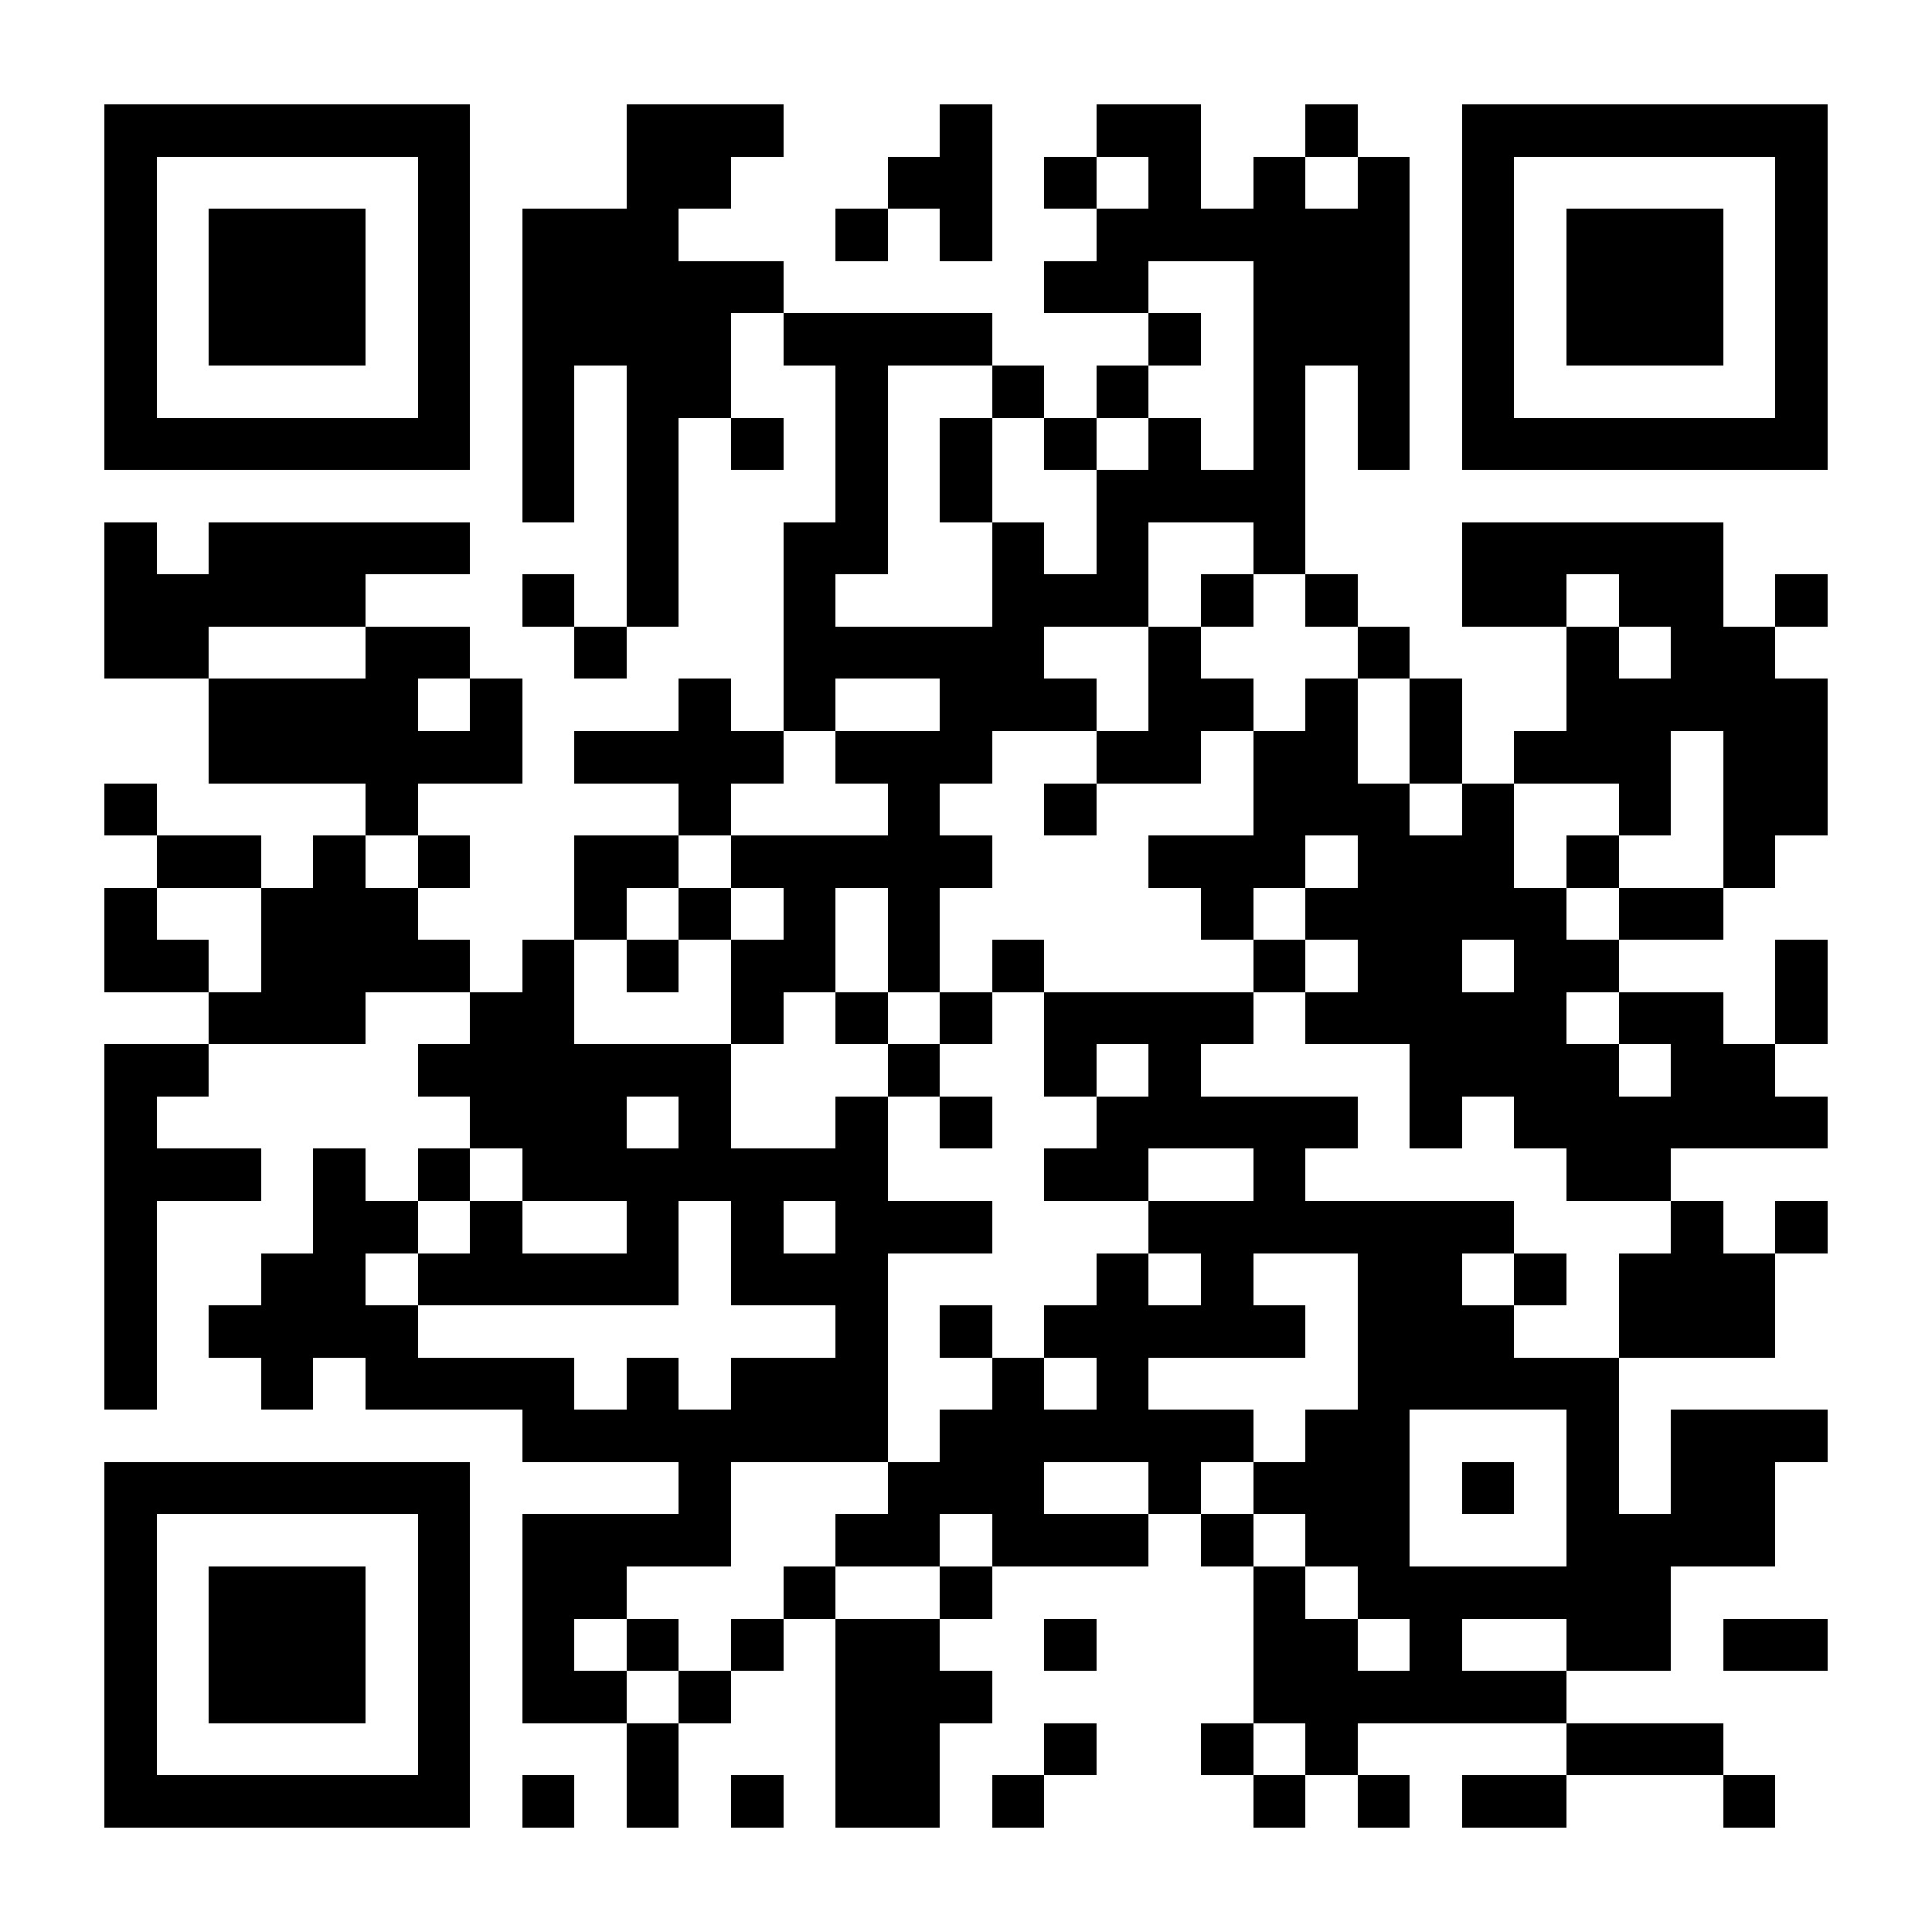 <?xml version="1.0" encoding="UTF-8"?>
<!DOCTYPE svg PUBLIC '-//W3C//DTD SVG 1.0//EN'
          'http://www.w3.org/TR/2001/REC-SVG-20010904/DTD/svg10.dtd'>
<svg fill="#fff" height="37" shape-rendering="crispEdges" style="fill: #fff;" viewBox="0 0 37 37" width="37" xmlns="http://www.w3.org/2000/svg" xmlns:xlink="http://www.w3.org/1999/xlink"
><path d="M0 0h37v37H0z"
  /><path d="M2 2.5h7m3 0h3m3 0h1m2 0h2m2 0h1m2 0h7M2 3.5h1m5 0h1m3 0h2m3 0h2m1 0h1m1 0h1m1 0h1m1 0h1m1 0h1m5 0h1M2 4.5h1m1 0h3m1 0h1m1 0h3m3 0h1m1 0h1m2 0h6m1 0h1m1 0h3m1 0h1M2 5.5h1m1 0h3m1 0h1m1 0h5m5 0h2m2 0h3m1 0h1m1 0h3m1 0h1M2 6.5h1m1 0h3m1 0h1m1 0h4m1 0h4m3 0h1m1 0h3m1 0h1m1 0h3m1 0h1M2 7.5h1m5 0h1m1 0h1m1 0h2m2 0h1m2 0h1m1 0h1m2 0h1m1 0h1m1 0h1m5 0h1M2 8.5h7m1 0h1m1 0h1m1 0h1m1 0h1m1 0h1m1 0h1m1 0h1m1 0h1m1 0h1m1 0h7M10 9.5h1m1 0h1m3 0h1m1 0h1m2 0h4M2 10.5h1m1 0h5m3 0h1m2 0h2m2 0h1m1 0h1m2 0h1m3 0h5M2 11.5h5m3 0h1m1 0h1m2 0h1m3 0h3m1 0h1m1 0h1m2 0h2m1 0h2m1 0h1M2 12.5h2m3 0h2m2 0h1m3 0h5m2 0h1m3 0h1m3 0h1m1 0h2M4 13.5h4m1 0h1m3 0h1m1 0h1m2 0h3m1 0h2m1 0h1m1 0h1m2 0h5M4 14.5h6m1 0h4m1 0h3m2 0h2m1 0h2m1 0h1m1 0h3m1 0h2M2 15.5h1m4 0h1m5 0h1m3 0h1m2 0h1m3 0h3m1 0h1m2 0h1m1 0h2M3 16.5h2m1 0h1m1 0h1m2 0h2m1 0h5m3 0h3m1 0h3m1 0h1m2 0h1M2 17.5h1m2 0h3m3 0h1m1 0h1m1 0h1m1 0h1m5 0h1m1 0h5m1 0h2M2 18.5h2m1 0h4m1 0h1m1 0h1m1 0h2m1 0h1m1 0h1m4 0h1m1 0h2m1 0h2m3 0h1M4 19.5h3m2 0h2m3 0h1m1 0h1m1 0h1m1 0h4m1 0h5m1 0h2m1 0h1M2 20.5h2m4 0h6m3 0h1m2 0h1m1 0h1m4 0h4m1 0h2M2 21.5h1m6 0h3m1 0h1m2 0h1m1 0h1m2 0h5m1 0h1m1 0h6M2 22.5h3m1 0h1m1 0h1m1 0h7m3 0h2m2 0h1m5 0h2M2 23.5h1m3 0h2m1 0h1m2 0h1m1 0h1m1 0h3m3 0h7m3 0h1m1 0h1M2 24.5h1m2 0h2m1 0h5m1 0h3m4 0h1m1 0h1m2 0h2m1 0h1m1 0h3M2 25.5h1m1 0h4m8 0h1m1 0h1m1 0h5m1 0h3m2 0h3M2 26.5h1m2 0h1m1 0h4m1 0h1m1 0h3m2 0h1m1 0h1m4 0h5M10 27.5h7m1 0h6m1 0h2m3 0h1m1 0h3M2 28.5h7m4 0h1m3 0h3m2 0h1m1 0h3m1 0h1m1 0h1m1 0h2M2 29.5h1m5 0h1m1 0h4m2 0h2m1 0h3m1 0h1m1 0h2m3 0h4M2 30.5h1m1 0h3m1 0h1m1 0h2m3 0h1m2 0h1m5 0h1m1 0h6M2 31.5h1m1 0h3m1 0h1m1 0h1m1 0h1m1 0h1m1 0h2m2 0h1m3 0h2m1 0h1m2 0h2m1 0h2M2 32.5h1m1 0h3m1 0h1m1 0h2m1 0h1m2 0h3m5 0h6M2 33.5h1m5 0h1m3 0h1m3 0h2m2 0h1m2 0h1m1 0h1m4 0h3M2 34.5h7m1 0h1m1 0h1m1 0h1m1 0h2m1 0h1m4 0h1m1 0h1m1 0h2m3 0h1" stroke="#000"
/></svg
>
